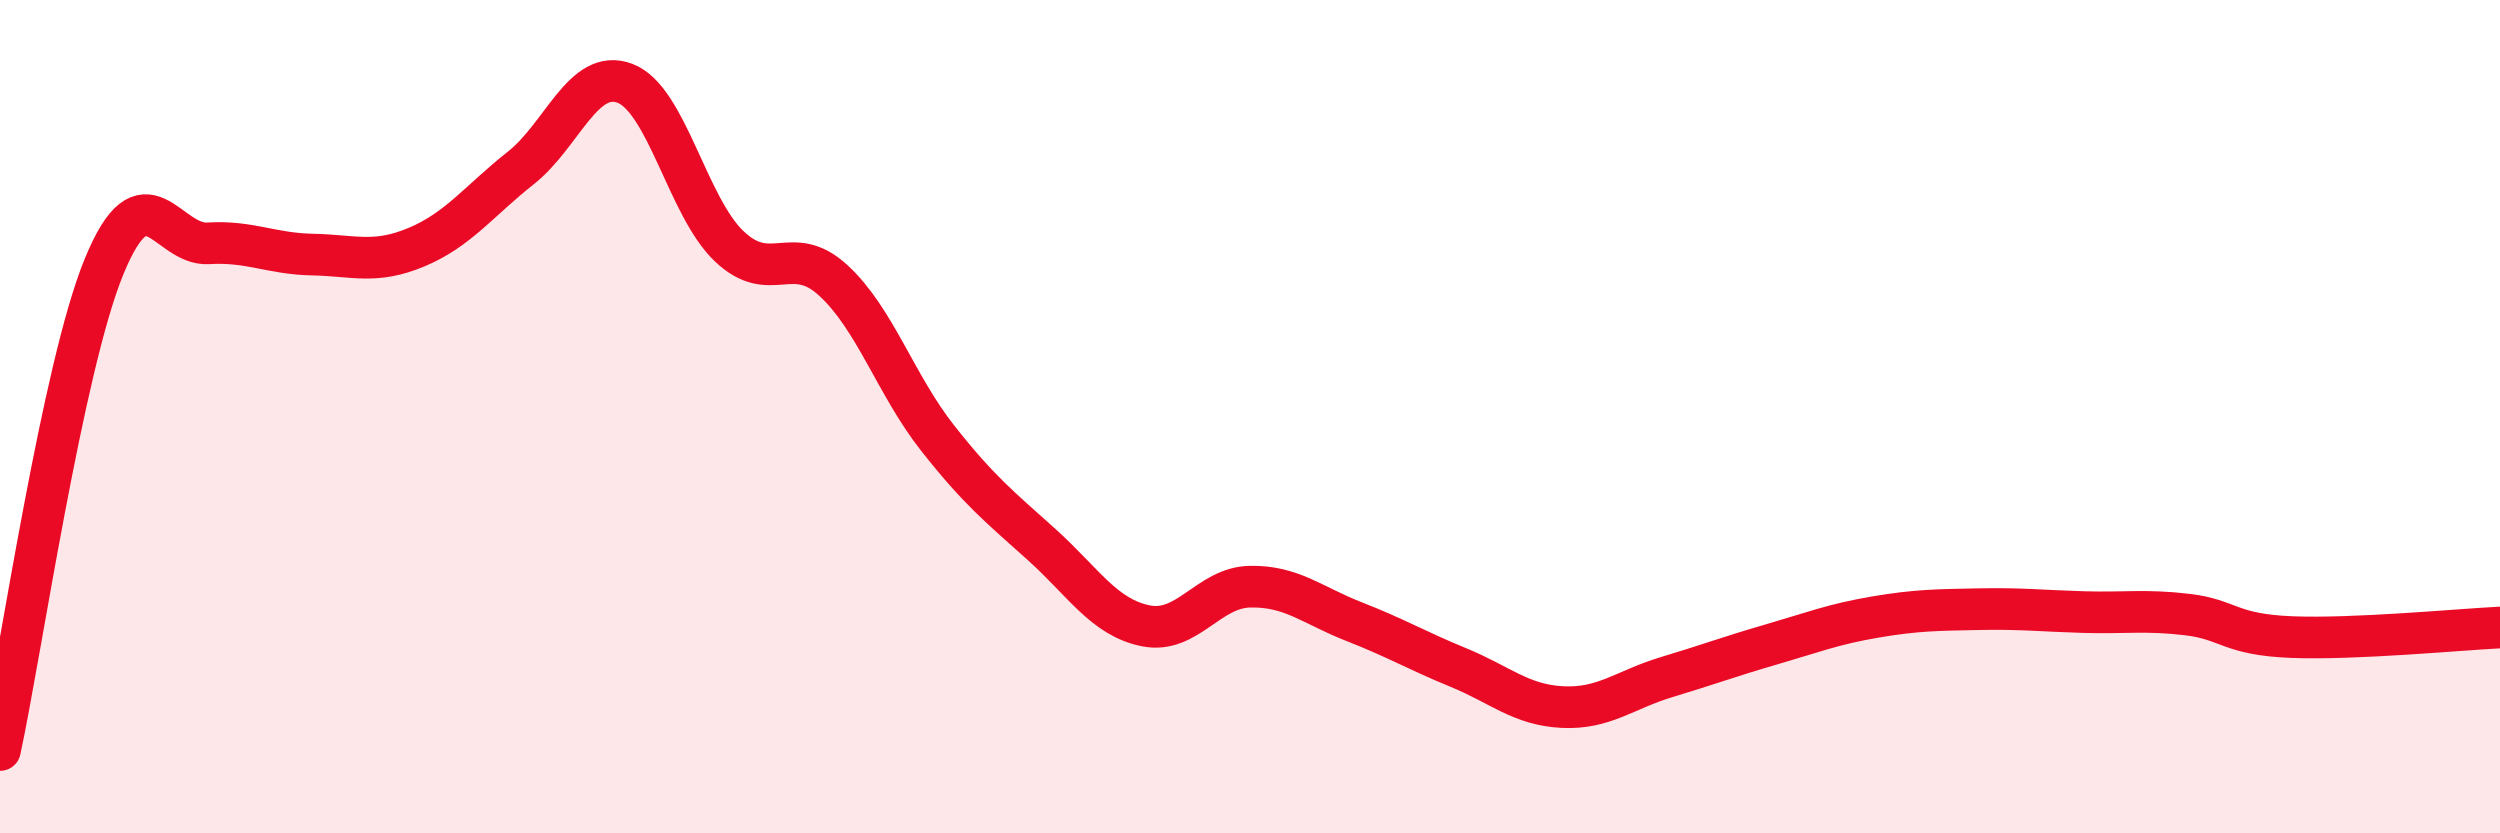 
    <svg width="60" height="20" viewBox="0 0 60 20" xmlns="http://www.w3.org/2000/svg">
      <path
        d="M 0,18 C 0.5,15.68 1.5,8.82 2.5,6.39 C 3.5,3.96 4,5.9 5,5.84 C 6,5.78 6.5,6.09 7.5,6.11 C 8.5,6.13 9,6.35 10,5.93 C 11,5.51 11.5,4.82 12.5,4.03 C 13.5,3.24 14,1.62 15,2 C 16,2.38 16.5,4.96 17.5,5.91 C 18.5,6.86 19,5.81 20,6.73 C 21,7.65 21.5,9.24 22.5,10.51 C 23.5,11.78 24,12.17 25,13.07 C 26,13.97 26.5,14.82 27.5,15.02 C 28.5,15.22 29,14.1 30,14.08 C 31,14.06 31.5,14.53 32.5,14.92 C 33.5,15.31 34,15.61 35,16.02 C 36,16.43 36.5,16.92 37.5,16.97 C 38.5,17.02 39,16.55 40,16.25 C 41,15.95 41.5,15.76 42.5,15.47 C 43.5,15.18 44,14.98 45,14.81 C 46,14.64 46.5,14.64 47.5,14.62 C 48.5,14.6 49,14.66 50,14.69 C 51,14.72 51.5,14.63 52.5,14.75 C 53.5,14.87 53.5,15.23 55,15.29 C 56.5,15.35 59,15.11 60,15.06L60 20L0 20Z"
        fill="#EB0A25"
        opacity="0.1"
        stroke-linecap="round"
        stroke-linejoin="round"
      />
      <path
        d="M 0,18 C 0.5,15.68 1.5,8.82 2.5,6.39 C 3.5,3.96 4,5.9 5,5.84 C 6,5.78 6.5,6.09 7.5,6.11 C 8.5,6.13 9,6.35 10,5.93 C 11,5.51 11.5,4.82 12.5,4.03 C 13.5,3.24 14,1.62 15,2 C 16,2.38 16.5,4.96 17.5,5.91 C 18.5,6.86 19,5.81 20,6.73 C 21,7.65 21.5,9.24 22.5,10.51 C 23.5,11.78 24,12.17 25,13.07 C 26,13.97 26.5,14.82 27.5,15.02 C 28.5,15.22 29,14.1 30,14.08 C 31,14.06 31.5,14.53 32.5,14.92 C 33.5,15.31 34,15.61 35,16.02 C 36,16.43 36.5,16.92 37.5,16.97 C 38.5,17.02 39,16.55 40,16.25 C 41,15.95 41.5,15.76 42.5,15.47 C 43.5,15.18 44,14.98 45,14.81 C 46,14.64 46.5,14.64 47.5,14.62 C 48.5,14.6 49,14.66 50,14.69 C 51,14.72 51.5,14.63 52.5,14.75 C 53.5,14.87 53.5,15.23 55,15.29 C 56.5,15.35 59,15.11 60,15.06"
        stroke="#EB0A25"
        stroke-width="1"
        fill="none"
        stroke-linecap="round"
        stroke-linejoin="round"
      />
    </svg>
  